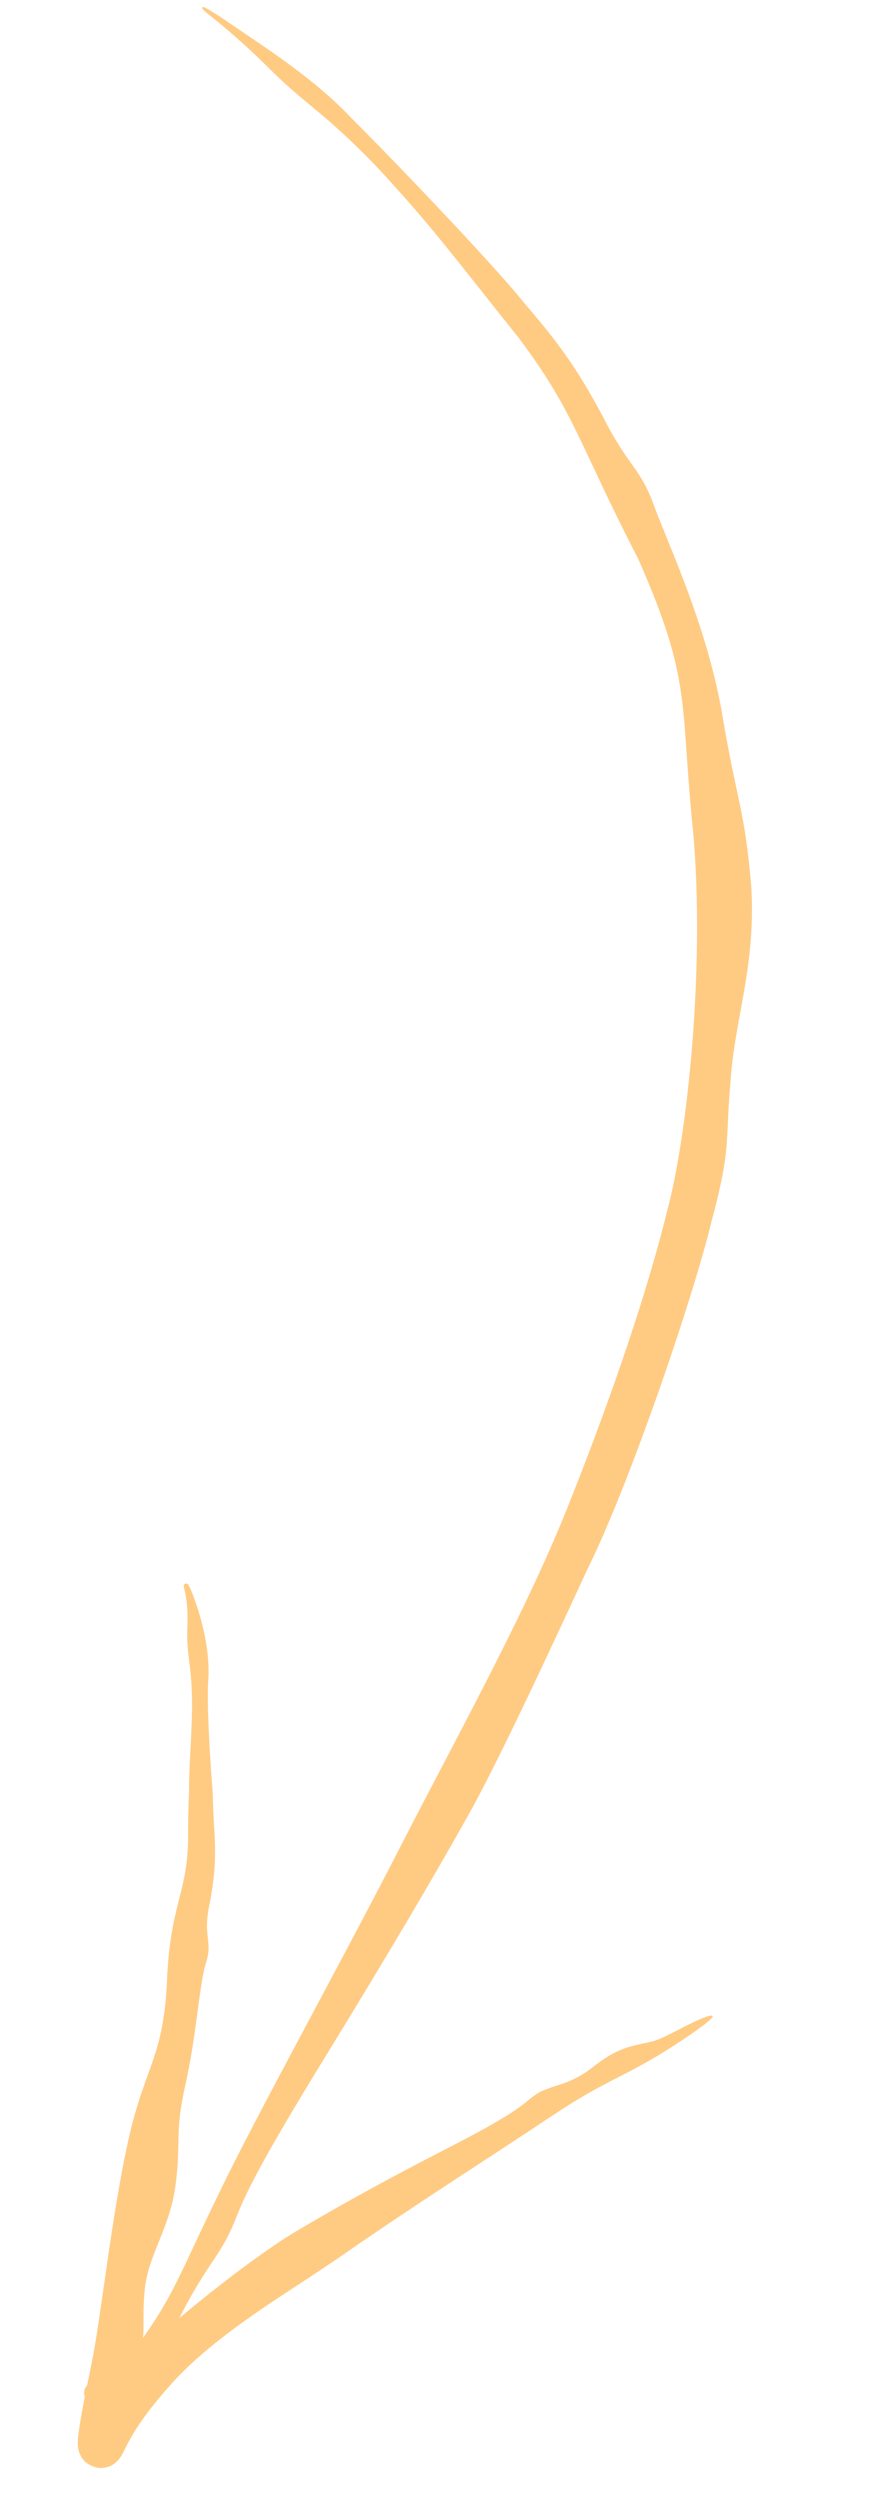 <svg width="48" height="135" viewBox="0 0 48 135" fill="none" xmlns="http://www.w3.org/2000/svg">
<path d="M39.493 58.337C39.73 54.92 40.838 52.259 40.617 48.002C40.285 43.765 39.798 43.171 39.015 38.429C38.169 33.664 36.049 29.235 35.33 27.245C34.596 25.234 33.974 25.22 32.624 22.562C31.178 19.839 30.113 18.425 28.343 16.369C26.74 14.347 21.065 8.426 19.024 6.407C16.98 4.216 14.158 2.452 12.475 1.294C11.951 0.932 11.522 0.662 11.184 0.464C11.041 0.38 10.957 0.365 10.935 0.395C10.935 0.395 10.935 0.395 10.935 0.395C10.908 0.432 10.976 0.539 11.142 0.67C11.949 1.304 13.113 2.28 14.352 3.499C16.588 5.753 17.25 5.812 20.258 8.896C23.324 12.164 24.84 14.263 28.068 18.281C31.114 22.378 31.199 23.787 34.495 30.176C37.433 36.809 36.741 37.894 37.467 44.94C38.105 52.042 37.198 61.161 36.063 65.382C35.025 69.616 33.15 75.177 30.857 80.945C28.595 86.732 24.856 93.472 21.706 99.59C18.576 105.722 13.822 114.292 11.86 118.382C11.1 119.944 10.523 121.177 10.07 122.151C9.324 123.699 8.702 124.997 7.133 127.046C6.834 127.419 6.51 127.803 6.134 128.169C5.949 128.348 5.751 128.522 5.545 128.663C5.444 128.732 5.338 128.794 5.245 128.832C5.199 128.852 5.153 128.861 5.155 128.861C5.158 128.861 5.165 128.86 5.192 128.865C5.218 128.88 5.29 128.856 5.406 129.03C5.525 129.28 5.365 129.423 5.352 129.437C5.311 129.474 5.304 129.472 5.294 129.478C6.275 128.949 7.097 128.317 7.938 127.655C8.592 127.131 9.205 126.576 9.764 126.026C10.808 124.992 10.448 125.087 9.272 125.966C8.674 126.409 8.117 126.821 7.595 127.185C6.613 127.866 5.754 128.416 5.094 128.63C5.033 128.648 4.973 128.665 4.924 128.674C4.871 128.696 4.832 128.711 4.76 128.767C4.723 128.797 4.687 128.829 4.646 128.887C4.597 128.959 4.548 129.053 4.546 129.205C4.56 129.571 4.832 129.696 4.904 129.728C5.001 129.769 5.068 129.776 5.117 129.782C5.312 129.799 5.408 129.774 5.506 129.757C5.695 129.717 5.843 129.659 5.976 129.604C6.244 129.487 6.462 129.357 6.667 129.219C7.066 128.949 7.397 128.655 7.706 128.327C8.323 127.665 8.863 126.863 9.479 125.609C10.104 124.322 10.635 123.437 11.123 122.675C11.589 121.956 12.031 121.361 12.388 120.611C13.107 119.149 12.726 119.014 17.055 111.922C21.4 104.865 23.685 100.913 25.238 98.149C26.791 95.418 29.587 89.426 31.749 84.745C34.045 80.114 37.446 70.133 38.455 65.982C39.556 61.859 39.184 61.758 39.493 58.337Z" fill="#FFCB83"/>
<path d="M7.816 123.706C7.992 121.754 9.153 120.415 9.481 118.051C9.808 115.688 9.418 115.249 10.019 112.587C10.305 111.317 10.49 110.026 10.643 108.9C10.812 107.652 10.94 106.606 11.137 105.988C11.51 104.81 10.962 104.601 11.312 102.894C11.652 101.186 11.675 100.115 11.57 98.582C11.542 98.175 11.521 97.548 11.497 96.817C11.497 96.812 11.497 96.799 11.497 96.794C11.335 94.781 11.174 91.954 11.258 90.706C11.379 89.007 10.812 87.077 10.368 85.97C10.325 85.857 10.28 85.755 10.237 85.662C10.23 85.652 10.217 85.6 10.218 85.634C10.217 85.64 10.219 85.636 10.216 85.659C10.2 85.677 10.249 85.729 10.084 85.79C9.937 85.782 9.969 85.748 9.954 85.747C9.947 85.74 9.943 85.735 9.941 85.732C9.935 85.724 9.936 85.723 9.936 85.723C9.937 85.723 9.94 85.727 9.943 85.731C9.948 85.738 9.955 85.748 9.96 85.757C9.985 85.795 10.009 85.835 10.033 85.873C10.079 85.948 10.123 86.017 10.164 86.08C10.216 86.158 10.267 86.183 10.301 86.169C10.301 86.169 10.301 86.169 10.301 86.169C10.344 86.151 10.361 86.073 10.321 85.962C10.297 85.894 10.271 85.821 10.244 85.744C10.23 85.706 10.216 85.666 10.199 85.623C10.194 85.612 10.19 85.601 10.183 85.586C10.181 85.582 10.179 85.578 10.175 85.571C10.151 85.56 10.234 85.575 10.072 85.507C9.952 85.509 9.943 85.59 9.936 85.603C9.931 85.625 9.932 85.635 9.931 85.638C9.931 85.647 9.932 85.653 9.932 85.658C9.933 85.666 9.934 85.67 9.935 85.676C9.94 85.708 9.944 85.728 9.95 85.752C10.085 86.267 10.156 86.918 10.133 87.677C10.048 89.552 10.396 89.731 10.379 92.275C10.355 94.001 10.213 95.254 10.217 96.828L10.217 96.786C10.181 97.522 10.165 98.32 10.168 99.275C10.136 102.251 9.193 102.805 9.023 107.029C8.995 107.624 8.951 108.13 8.891 108.594C8.521 111.424 7.692 112.121 6.916 115.659C6.01 119.772 5.467 125.095 4.956 127.593C4.929 127.724 4.902 127.855 4.876 127.983C4.751 128.594 4.618 129.237 4.486 129.937C4.421 130.284 4.355 130.647 4.296 131.026C4.266 131.223 4.238 131.407 4.216 131.653C4.211 131.712 4.206 131.777 4.203 131.864C4.202 131.906 4.202 131.955 4.205 132.023C4.215 132.1 4.194 132.153 4.286 132.44C4.319 132.528 4.377 132.673 4.52 132.839C4.687 133.076 5.238 133.336 5.617 133.255C6.019 133.182 6.103 133.076 6.211 133.006C6.315 132.923 6.339 132.894 6.38 132.85C6.51 132.702 6.53 132.654 6.565 132.6C6.624 132.503 6.651 132.447 6.678 132.396C7.308 131.054 8.223 129.875 9.343 128.638C10.857 126.97 13.013 125.41 15.235 123.951C16.409 123.178 17.605 122.407 18.728 121.627C21.972 119.364 26.711 116.33 28.876 114.889C31.043 113.447 31.574 113.101 33.806 111.97C35.088 111.32 36.785 110.299 38.129 109.277C38.805 108.762 38.558 108.713 37.781 109.059C36.645 109.565 35.796 110.13 35.139 110.264C33.826 110.533 33.277 110.661 31.991 111.66C30.705 112.66 29.779 112.563 28.991 113.082C28.207 113.604 28.373 113.859 24.113 116.039C19.853 118.229 17.584 119.558 16.008 120.485C15.451 120.812 14.702 121.317 13.87 121.912C12.334 123.004 10.543 124.446 9.039 125.716C7.721 126.825 5.624 128.873 4.502 131.295C4.484 131.33 4.465 131.362 4.48 131.337C4.501 131.314 4.468 131.315 4.66 131.127C4.737 131.066 4.795 130.992 5.067 130.891C5.343 130.764 5.974 130.847 6.246 131.131C6.499 131.373 6.514 131.479 6.567 131.589C6.596 131.665 6.606 131.709 6.616 131.751C6.655 131.983 6.632 131.905 6.638 131.906C6.639 131.89 6.642 131.857 6.645 131.82C6.66 131.674 6.686 131.488 6.713 131.311C6.77 130.946 6.834 130.593 6.899 130.25C7.03 129.565 7.163 128.941 7.284 128.438C7.315 128.31 7.346 128.186 7.376 128.067C7.986 125.734 7.64 125.66 7.816 123.706Z" fill="#FFCB83"/>
</svg>
